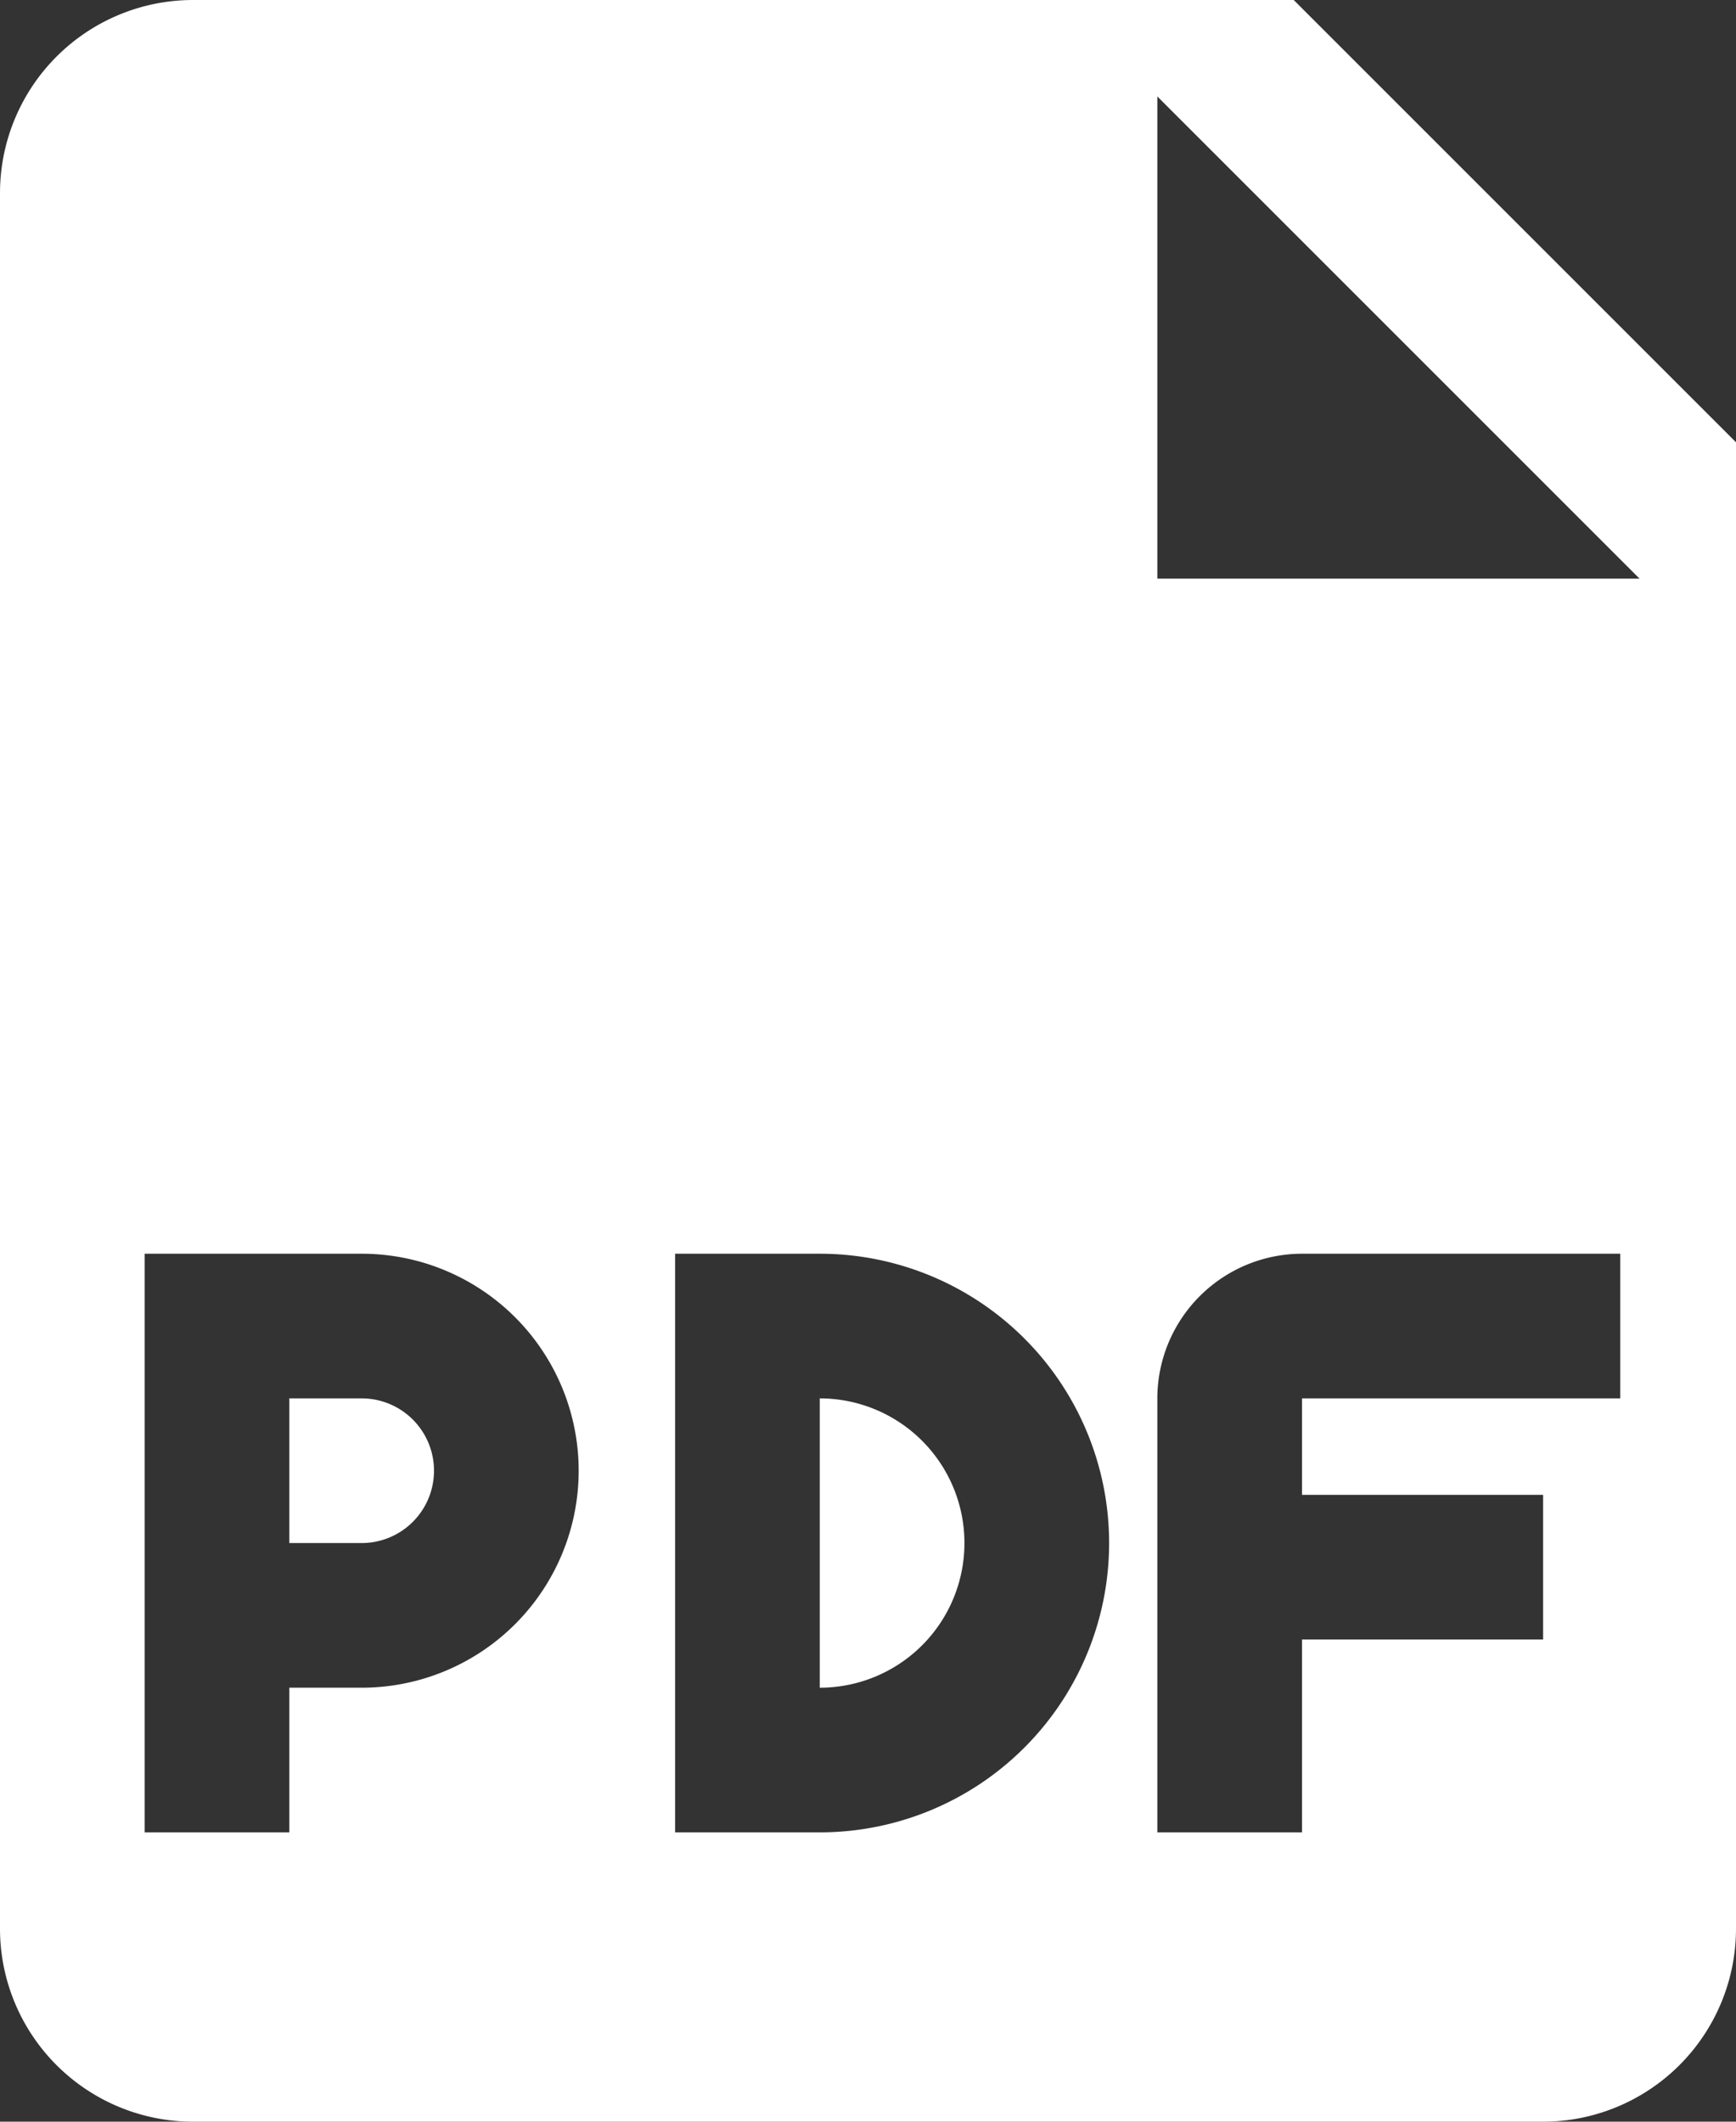 <svg xmlns="http://www.w3.org/2000/svg" width="384" height="469.334" viewBox="0 0 384 469.334">
  <rect x="0" y="0" width="384" height="469.334" fill="#333333" stroke="none"/>
  <g id="pdf_1_" data-name="pdf (1)" transform="translate(-42.667)">
    <g id="グループ_96" data-name="グループ 96">
      <g id="グループ_95" data-name="グループ 95">
        <path id="パス_475" data-name="パス 475" d="M224,309.333v64a32,32,0,0,0,0-64Z" fill="#fff"/>
        <path id="パス_476" data-name="パス 476" d="M122.667,309.333h-16v32h16a16,16,0,0,0,0-32Z" fill="#fff"/>
        <path id="パス_477" data-name="パス 477" d="M328.832,0H85.333A42.723,42.723,0,0,0,42.667,42.667v384a42.71,42.71,0,0,0,42.667,42.667H384a42.71,42.71,0,0,0,42.667-42.667V97.835ZM122.667,373.333h-16v32h-32v-128h48a48,48,0,0,1,0,96Zm101.333,32H192v-128h32a64,64,0,0,1,0,128Zm177.067-96h-70.4v21.333H384v32H330.667v42.667h-32v-96a32.039,32.039,0,0,1,32-32h70.4ZM298.667,128V21.333L405.333,128Z" fill="#fff"/>
      </g>
    </g>
  </g>
</svg>
